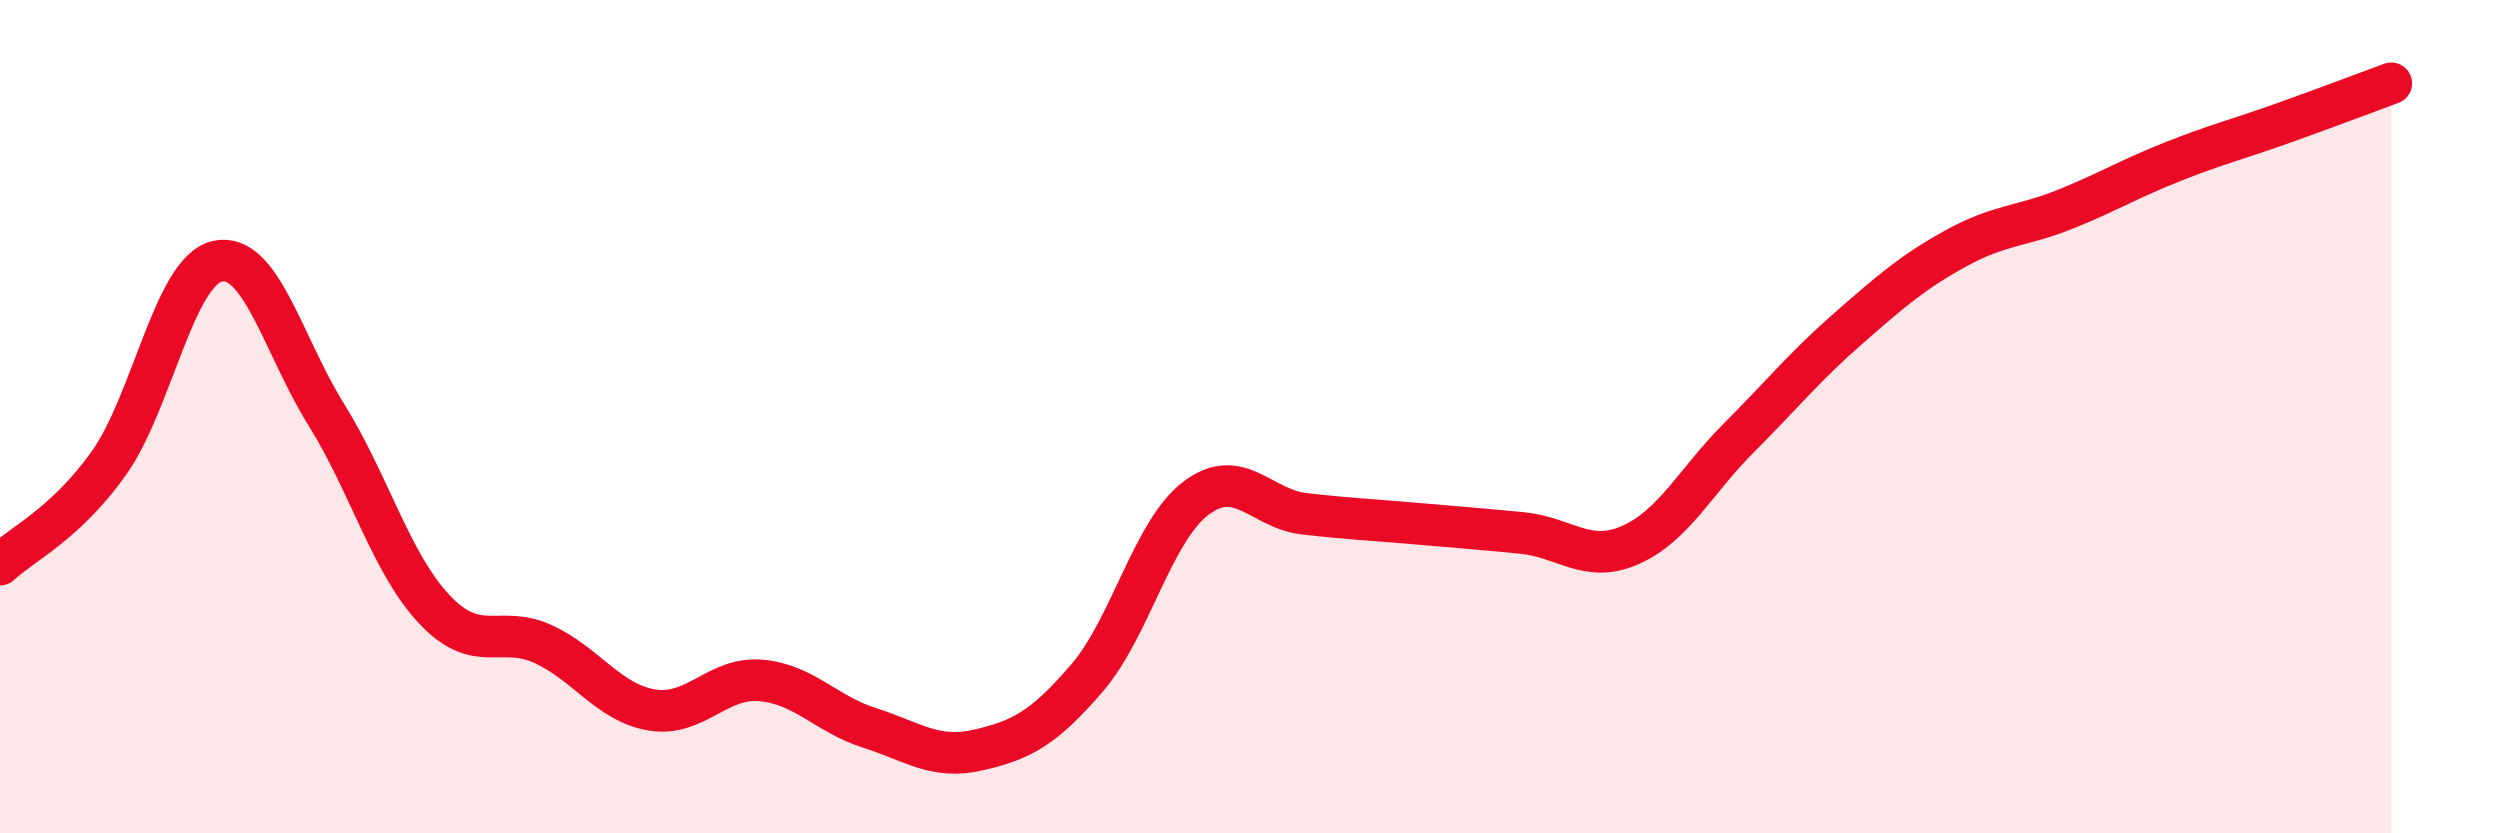 
    <svg width="60" height="20" viewBox="0 0 60 20" xmlns="http://www.w3.org/2000/svg">
      <path
        d="M 0,13.55 C 0.52,13.06 1.57,12.58 2.61,11.12 C 3.65,9.66 4.18,6.5 5.22,6.27 C 6.26,6.04 6.79,8.28 7.83,9.95 C 8.87,11.62 9.39,13.53 10.43,14.63 C 11.47,15.73 12,14.98 13.04,15.46 C 14.08,15.94 14.61,16.87 15.65,17.04 C 16.69,17.21 17.22,16.24 18.26,16.33 C 19.3,16.42 19.83,17.14 20.87,17.47 C 21.91,17.8 22.44,18.24 23.48,18 C 24.52,17.76 25.05,17.48 26.09,16.27 C 27.13,15.06 27.66,12.75 28.7,11.96 C 29.74,11.17 30.26,12.21 31.3,12.33 C 32.34,12.45 32.87,12.47 33.91,12.56 C 34.95,12.65 35.48,12.69 36.52,12.79 C 37.56,12.89 38.09,13.54 39.13,13.08 C 40.17,12.62 40.7,11.54 41.74,10.5 C 42.78,9.46 43.31,8.8 44.35,7.89 C 45.39,6.98 45.92,6.52 46.96,5.95 C 48,5.38 48.53,5.44 49.57,5.02 C 50.61,4.6 51.13,4.28 52.17,3.87 C 53.21,3.46 53.74,3.33 54.78,2.96 C 55.82,2.59 56.87,2.19 57.39,2L57.39 20L0 20Z"
        fill="#EB0A25"
        opacity="0.1"
        stroke-linecap="round"
        stroke-linejoin="round"
      />
      <path
        d="M 0,13.55 C 0.52,13.06 1.57,12.58 2.61,11.12 C 3.65,9.66 4.18,6.5 5.22,6.27 C 6.26,6.04 6.79,8.28 7.83,9.95 C 8.87,11.62 9.39,13.53 10.43,14.63 C 11.47,15.73 12,14.98 13.04,15.46 C 14.08,15.94 14.61,16.87 15.65,17.04 C 16.69,17.21 17.22,16.24 18.26,16.33 C 19.3,16.42 19.83,17.14 20.87,17.47 C 21.91,17.8 22.44,18.24 23.48,18 C 24.52,17.76 25.05,17.48 26.09,16.27 C 27.13,15.06 27.66,12.75 28.7,11.96 C 29.74,11.17 30.26,12.21 31.3,12.33 C 32.34,12.45 32.87,12.47 33.91,12.56 C 34.95,12.65 35.48,12.69 36.52,12.79 C 37.56,12.89 38.09,13.54 39.13,13.08 C 40.17,12.62 40.7,11.54 41.74,10.5 C 42.78,9.46 43.31,8.8 44.35,7.89 C 45.39,6.98 45.92,6.52 46.96,5.95 C 48,5.38 48.53,5.44 49.57,5.02 C 50.61,4.6 51.13,4.28 52.17,3.87 C 53.21,3.46 53.74,3.33 54.78,2.96 C 55.82,2.59 56.87,2.19 57.39,2"
        stroke="#EB0A25"
        stroke-width="1"
        fill="none"
        stroke-linecap="round"
        stroke-linejoin="round"
      />
    </svg>
  
